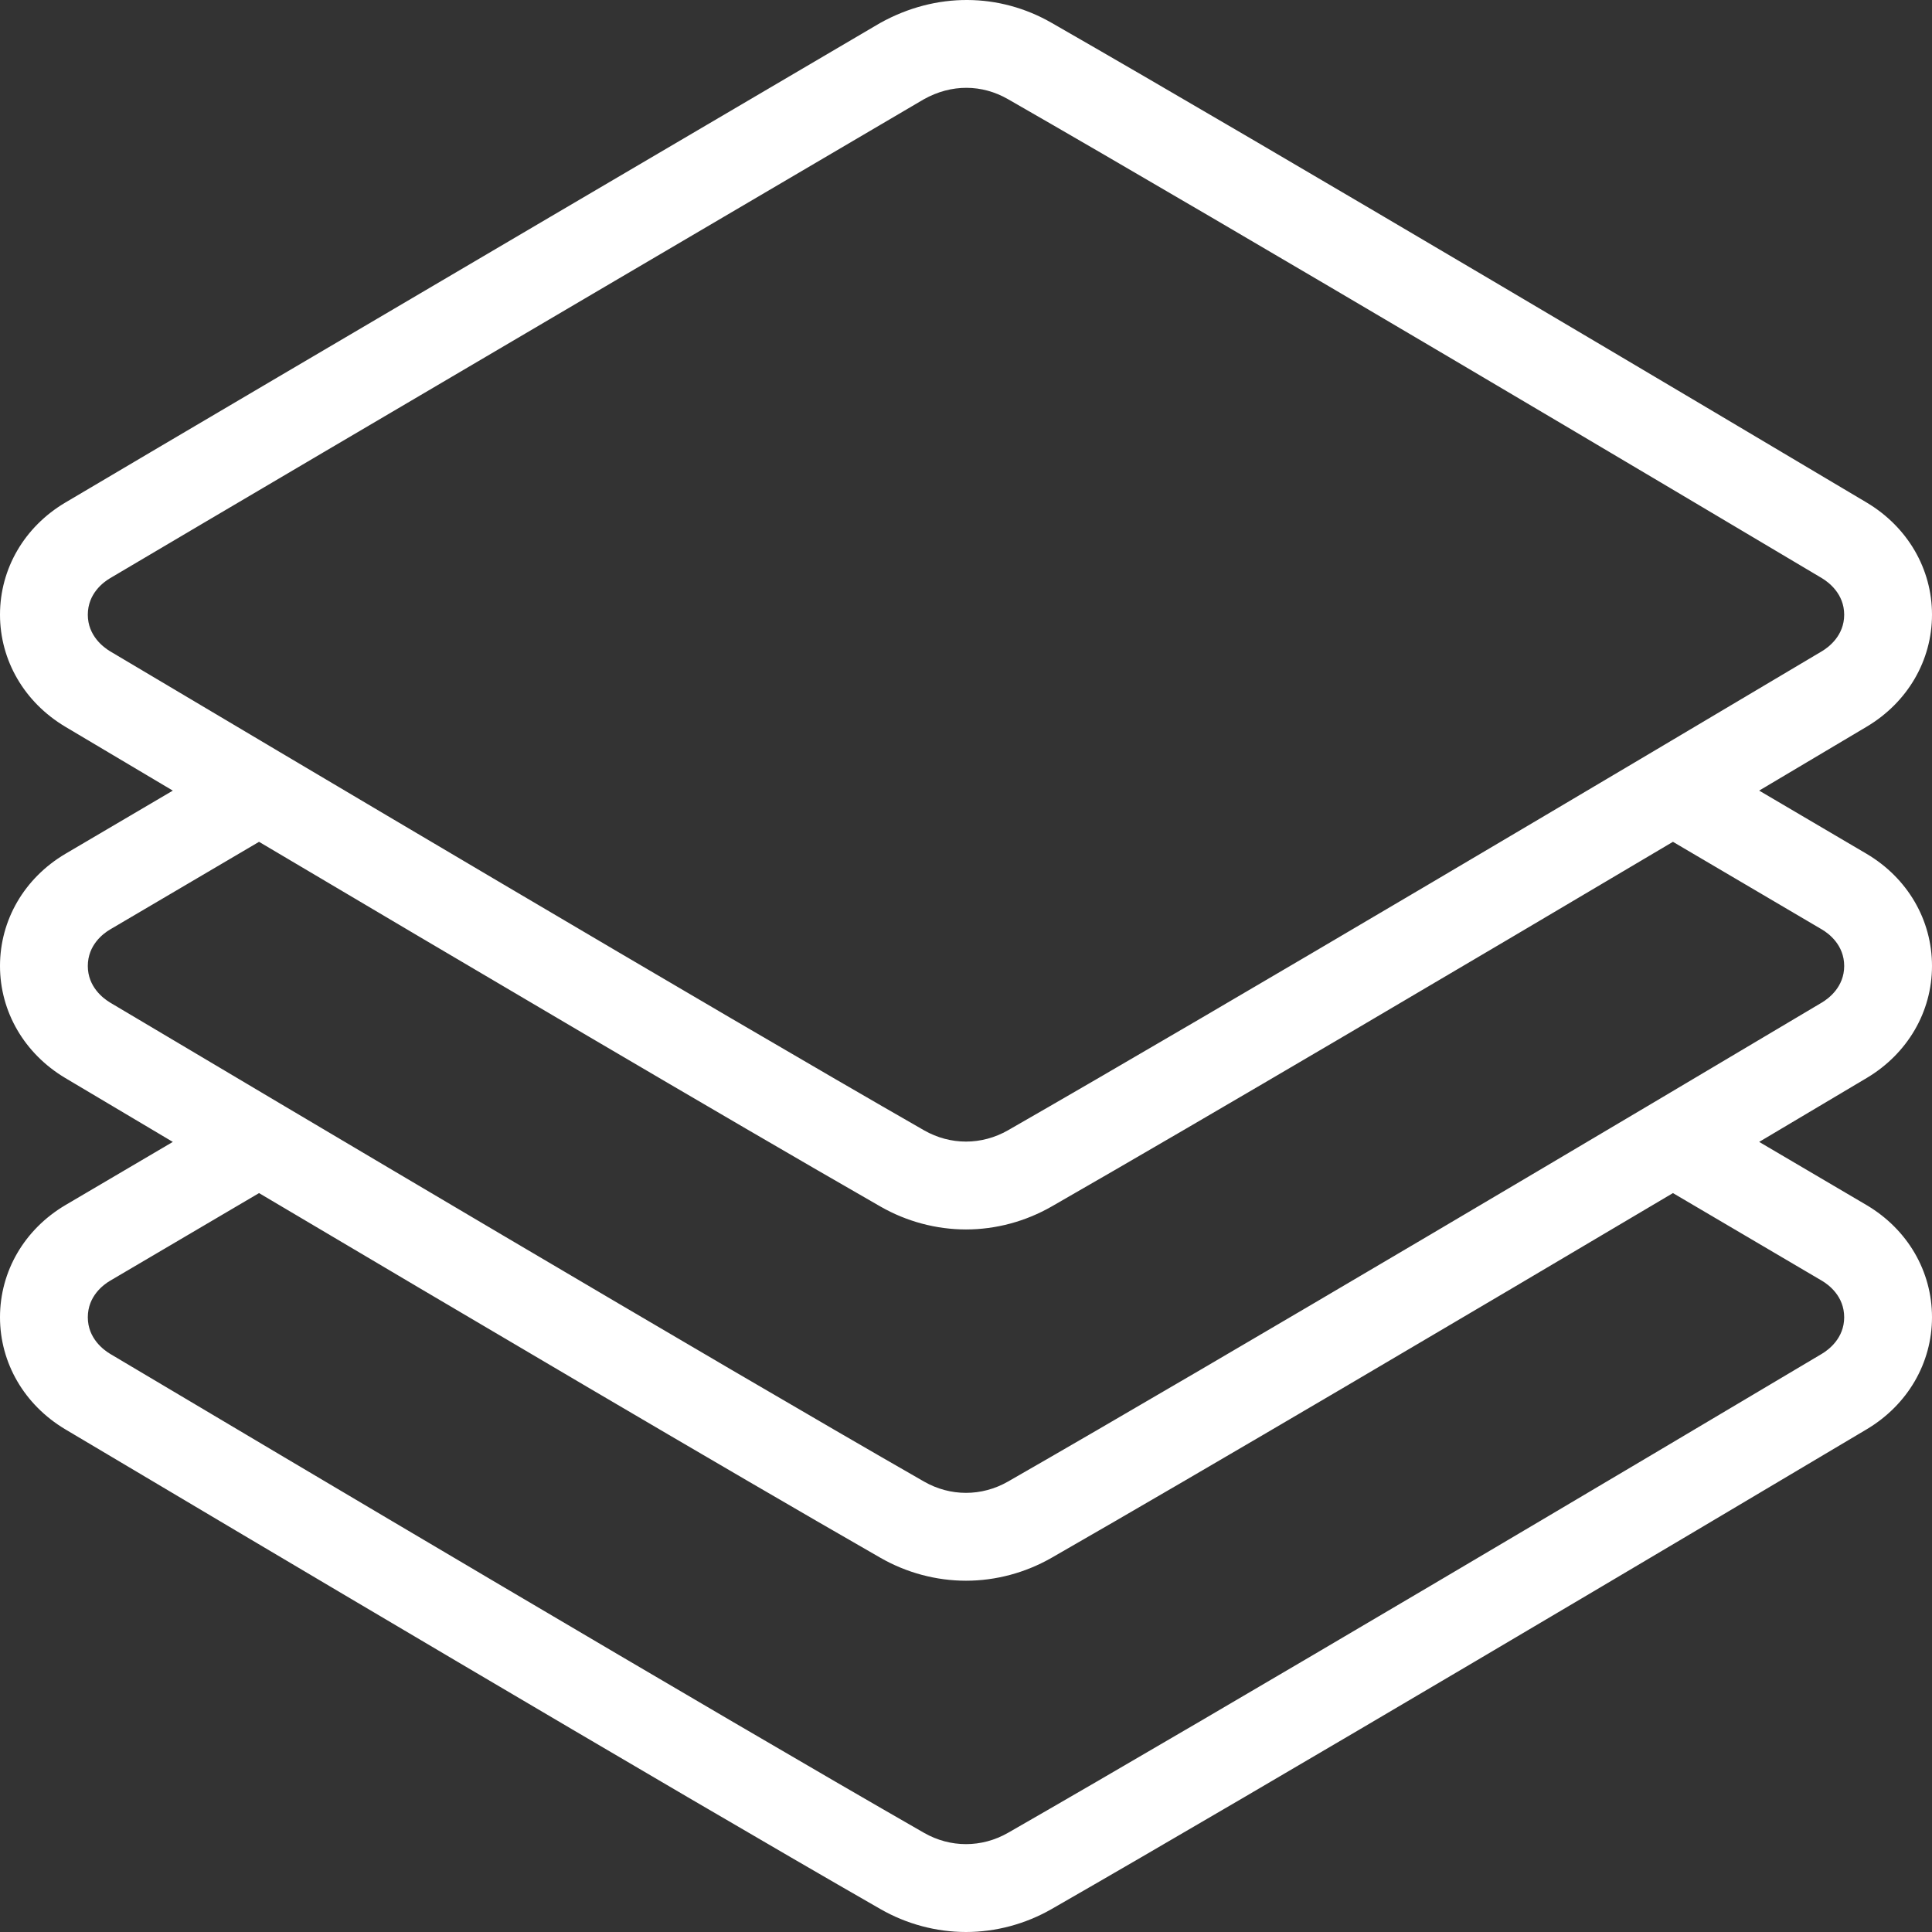 <?xml version="1.0" encoding="UTF-8"?> <!-- Generator: Adobe Illustrator 16.2.0, SVG Export Plug-In . SVG Version: 6.00 Build 0) --> <svg xmlns="http://www.w3.org/2000/svg" xmlns:xlink="http://www.w3.org/1999/xlink" id="Layer_1" x="0px" y="0px" width="480px" height="480px" viewBox="0 0 480 480" xml:space="preserve"><rect x="0" y="0" width="480" height="480" fill="#333333" stroke="none"/> <g> <g> <path fill="#FFFFFF" d="M480,239.986c0-11.41-6.051-21.809-16.215-27.838l-26.729-15.725 c10.297-6.114,19.473-11.567,26.75-15.897C473.949,174.475,480,164.077,480,152.709 s-6.051-21.766-16.193-27.828C430.398,105.011,317.109,37.688,261.264,5.673 c-12.934-7.426-28.658-7.724-42.636,0.064c0,0-151.875,89.207-202.415,119.134 C6.051,130.9,0,141.299,0,152.709c0,11.368,6.051,21.766,16.191,27.829 c7.277,4.327,16.451,9.779,26.745,15.89l-26.724,15.721C6.051,218.178,0,228.576,0,239.986 c0,11.368,6.051,21.767,16.191,27.829c7.277,4.327,16.451,9.779,26.745,15.891l-26.724,15.72 C6.051,305.456,0,315.854,0,327.265c0,11.368,6.051,21.766,16.191,27.829 c43.232,25.707,149.49,88.79,202.545,119.207C225.234,478.03,232.607,480,240,480 s14.766-1.97,21.285-5.711c53.033-30.407,159.291-93.488,202.523-119.207 C473.951,349.03,480,338.633,480,327.265c0-11.411-6.051-21.809-16.213-27.839l-26.729-15.724 c10.297-6.114,19.473-11.567,26.75-15.897C473.949,261.753,480,251.354,480,239.986z M27.357,161.814 c-1.662-1.001-5.541-3.878-5.541-9.087c0-5.231,3.857-8.085,5.52-9.067 C77.812,113.768,229.475,24.694,229.453,24.704c6.946-3.91,14.531-3.76,20.965-0.075 c55.697,31.929,168.879,99.173,202.223,119.01c1.664,1.001,5.541,3.878,5.541,9.087 c0,5.208-3.877,8.085-5.541,9.077c-43.166,25.674-149.297,88.69-202.201,119.01 c-6.562,3.751-14.339,3.739-20.859,0.011C176.654,250.493,70.524,187.479,27.357,161.814z M452.664,318.207c1.66,0.979,5.518,3.834,5.518,9.066c0,5.209-3.877,8.086-5.541,9.076 c-43.166,25.675-149.297,88.69-202.201,119.011c-6.562,3.75-14.339,3.738-20.859,0.01 c-52.926-30.33-159.056-93.346-202.223-119.01c-1.662-1.001-5.541-3.878-5.541-9.087 c0-5.232,3.857-8.086,5.52-9.066l37.021-21.785c50.041,29.66,116.049,68.632,154.379,90.605 c6.498,3.729,13.871,5.699,21.264,5.699s14.766-1.971,21.285-5.71 c38.314-21.966,104.316-60.933,154.354-90.597L452.664,318.207z M452.641,249.077 c-43.166,25.675-149.297,88.69-202.201,119.01c-6.562,3.751-14.339,3.739-20.859,0.01 C176.654,337.767,70.524,274.752,27.357,249.087c-1.662-1.001-5.541-3.877-5.541-9.087 c0-5.23,3.857-8.086,5.52-9.066l37.021-21.785c50.041,29.66,116.049,68.633,154.379,90.606 c6.498,3.729,13.871,5.699,21.264,5.699s14.766-1.971,21.285-5.71 c38.314-21.966,104.316-60.932,154.354-90.597l37.025,21.786c1.662,0.979,5.52,3.836,5.52,9.066 C458.182,245.21,454.305,248.086,452.641,249.077z"></path> </g> </g> </svg> 
